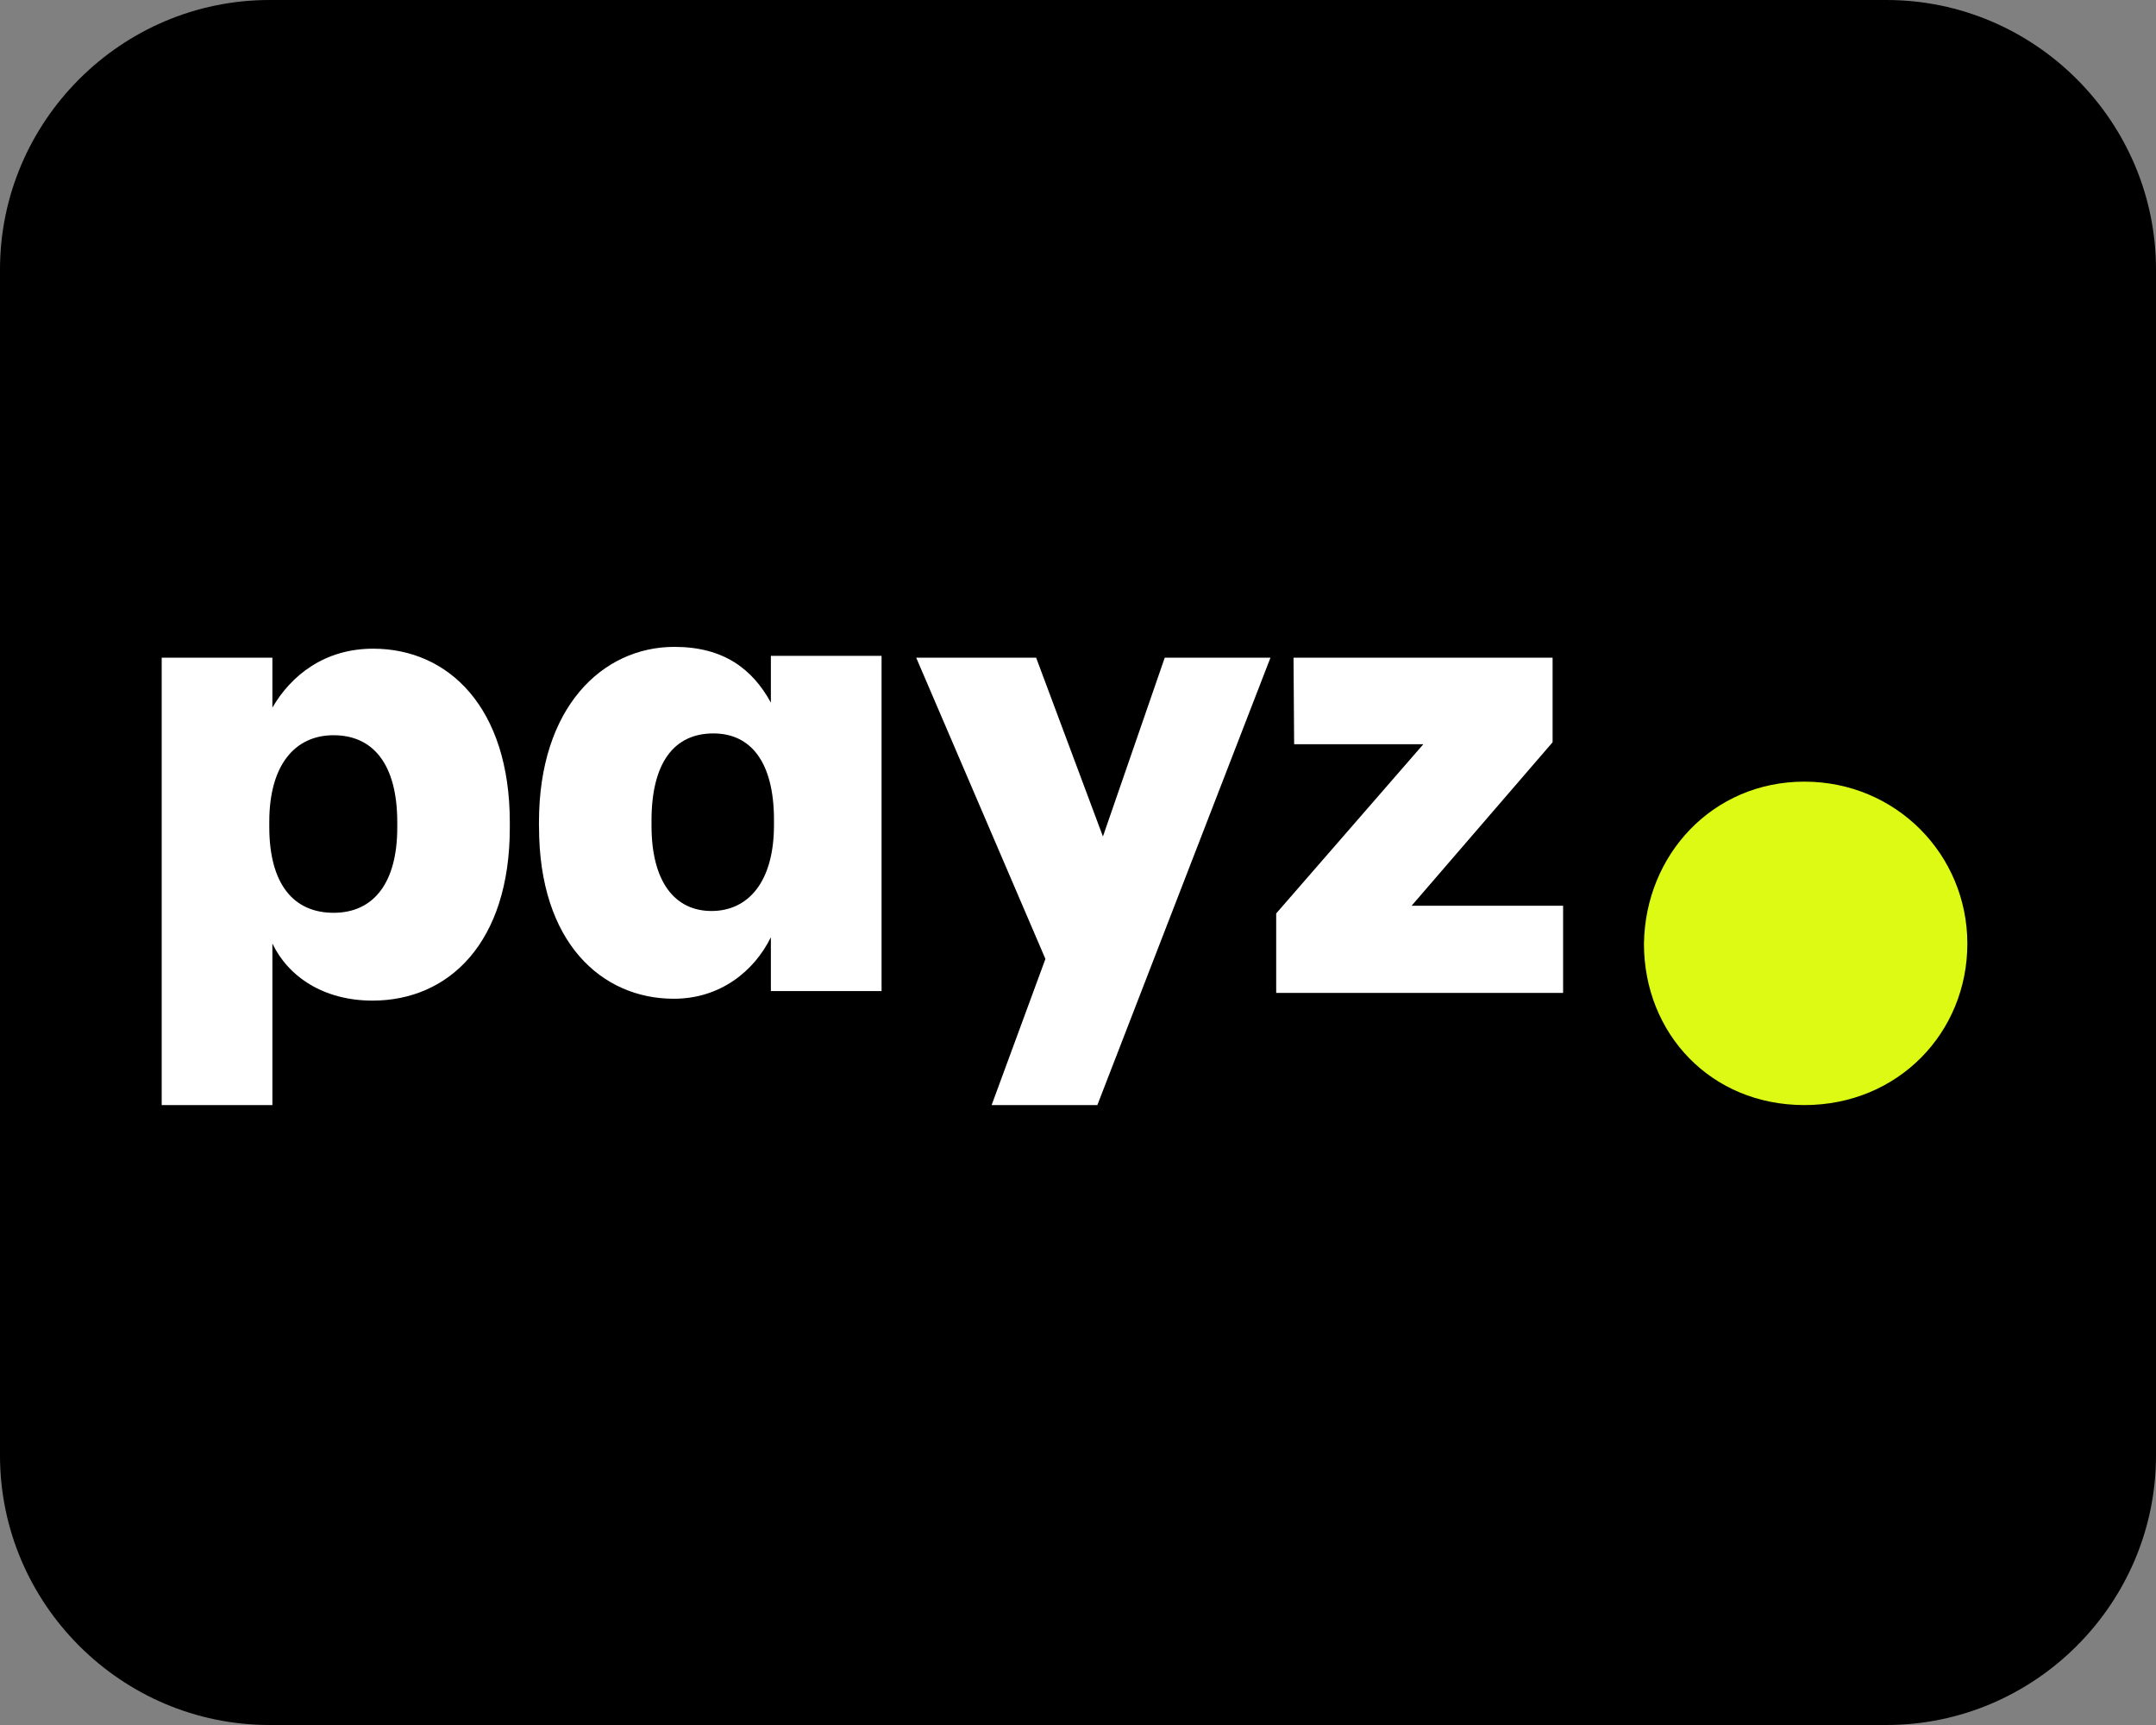 <?xml version="1.0" encoding="utf-8"?>
<svg xmlns="http://www.w3.org/2000/svg" height="64px" version="1.1" viewBox="0 0 80 64" width="80px">
    <rect x="0" y="0" width="80" height="64" fill="#808080" stroke="none"/>
    <title>Group</title>
    <g fill="none" fill-rule="evenodd" id="Page-1" stroke="none" stroke-width="1">
        <g fill-rule="nonzero" id="Group">
            <g fill="#000000" id="3ba3f379b8">
                <path d="M70,64 L10,64 C4.5,64 0,59.5 0,54 L0,10 C0,4.5 4.5,0 10,0 L70,0 C75.5,0 80,4.5 80,10 L80,54 C80,59.5 75.5,64 70,64 Z" id="Path"/>
            </g>
            <path d="M14.741,30.702 L14.741,30.512 C14.741,28.324 13.823,27.278 12.378,27.278 C10.933,27.278 9.992,28.396 9.992,30.488 L9.992,30.679 C9.992,32.795 10.887,33.866 12.378,33.866 C13.87,33.866 14.741,32.748 14.741,30.702 M13.846,24.067 C16.646,24.067 18.917,26.255 18.917,30.512 L18.917,30.702 C18.917,34.983 16.646,37.124 13.823,37.124 C12.011,37.124 10.703,36.244 10.107,35.007 L10.107,41 L6,41 L6,24.4 L10.107,24.4 L10.107,26.254 C10.795,25.066 12.034,24.067 13.846,24.067" fill="#FFFFFF" id="Shape"/>
            <path d="M28.719,30.611 L28.719,30.421 C28.719,28.257 27.847,27.211 26.47,27.211 C25.025,27.211 24.175,28.281 24.175,30.445 L24.175,30.635 C24.175,32.728 25.047,33.799 26.401,33.799 C27.755,33.799 28.719,32.729 28.719,30.611 M19.999,30.683 L19.999,30.493 C20.001,26.259 22.34,24 25.025,24 C26.837,24 27.916,24.809 28.604,26.069 L28.604,24.333 L32.711,24.333 L32.711,36.771 L28.604,36.771 L28.604,34.773 C27.984,36.034 26.723,37.055 25.002,37.055 C22.34,37.055 20.001,34.987 20.001,30.682" fill="#FFFFFF" id="Shape"/>
            <polygon fill="#FFFFFF" id="Path" points="40.925 31.035 43.219 24.4 47.142 24.4 40.718 41 36.795 41 38.791 35.578 33.996 24.4 38.446 24.4"/>
            <polygon fill="#FFFFFF" id="Path" points="47.354 36.838 47.354 33.89 52.815 27.611 48.02 27.611 47.997 24.4 57.61 24.4 57.61 27.539 52.379 33.604 58 33.604 58 36.838"/>
            <path d="M61,35.012 C61.048,31.708 63.551,29 66.952,29 C70.353,29 73,31.708 73,35.012 C73,38.316 70.425,41 66.952,41 C63.478,41 61,38.342 61,35.012" fill="#DCFA14" id="Path"/>
        </g>
    </g>
</svg>